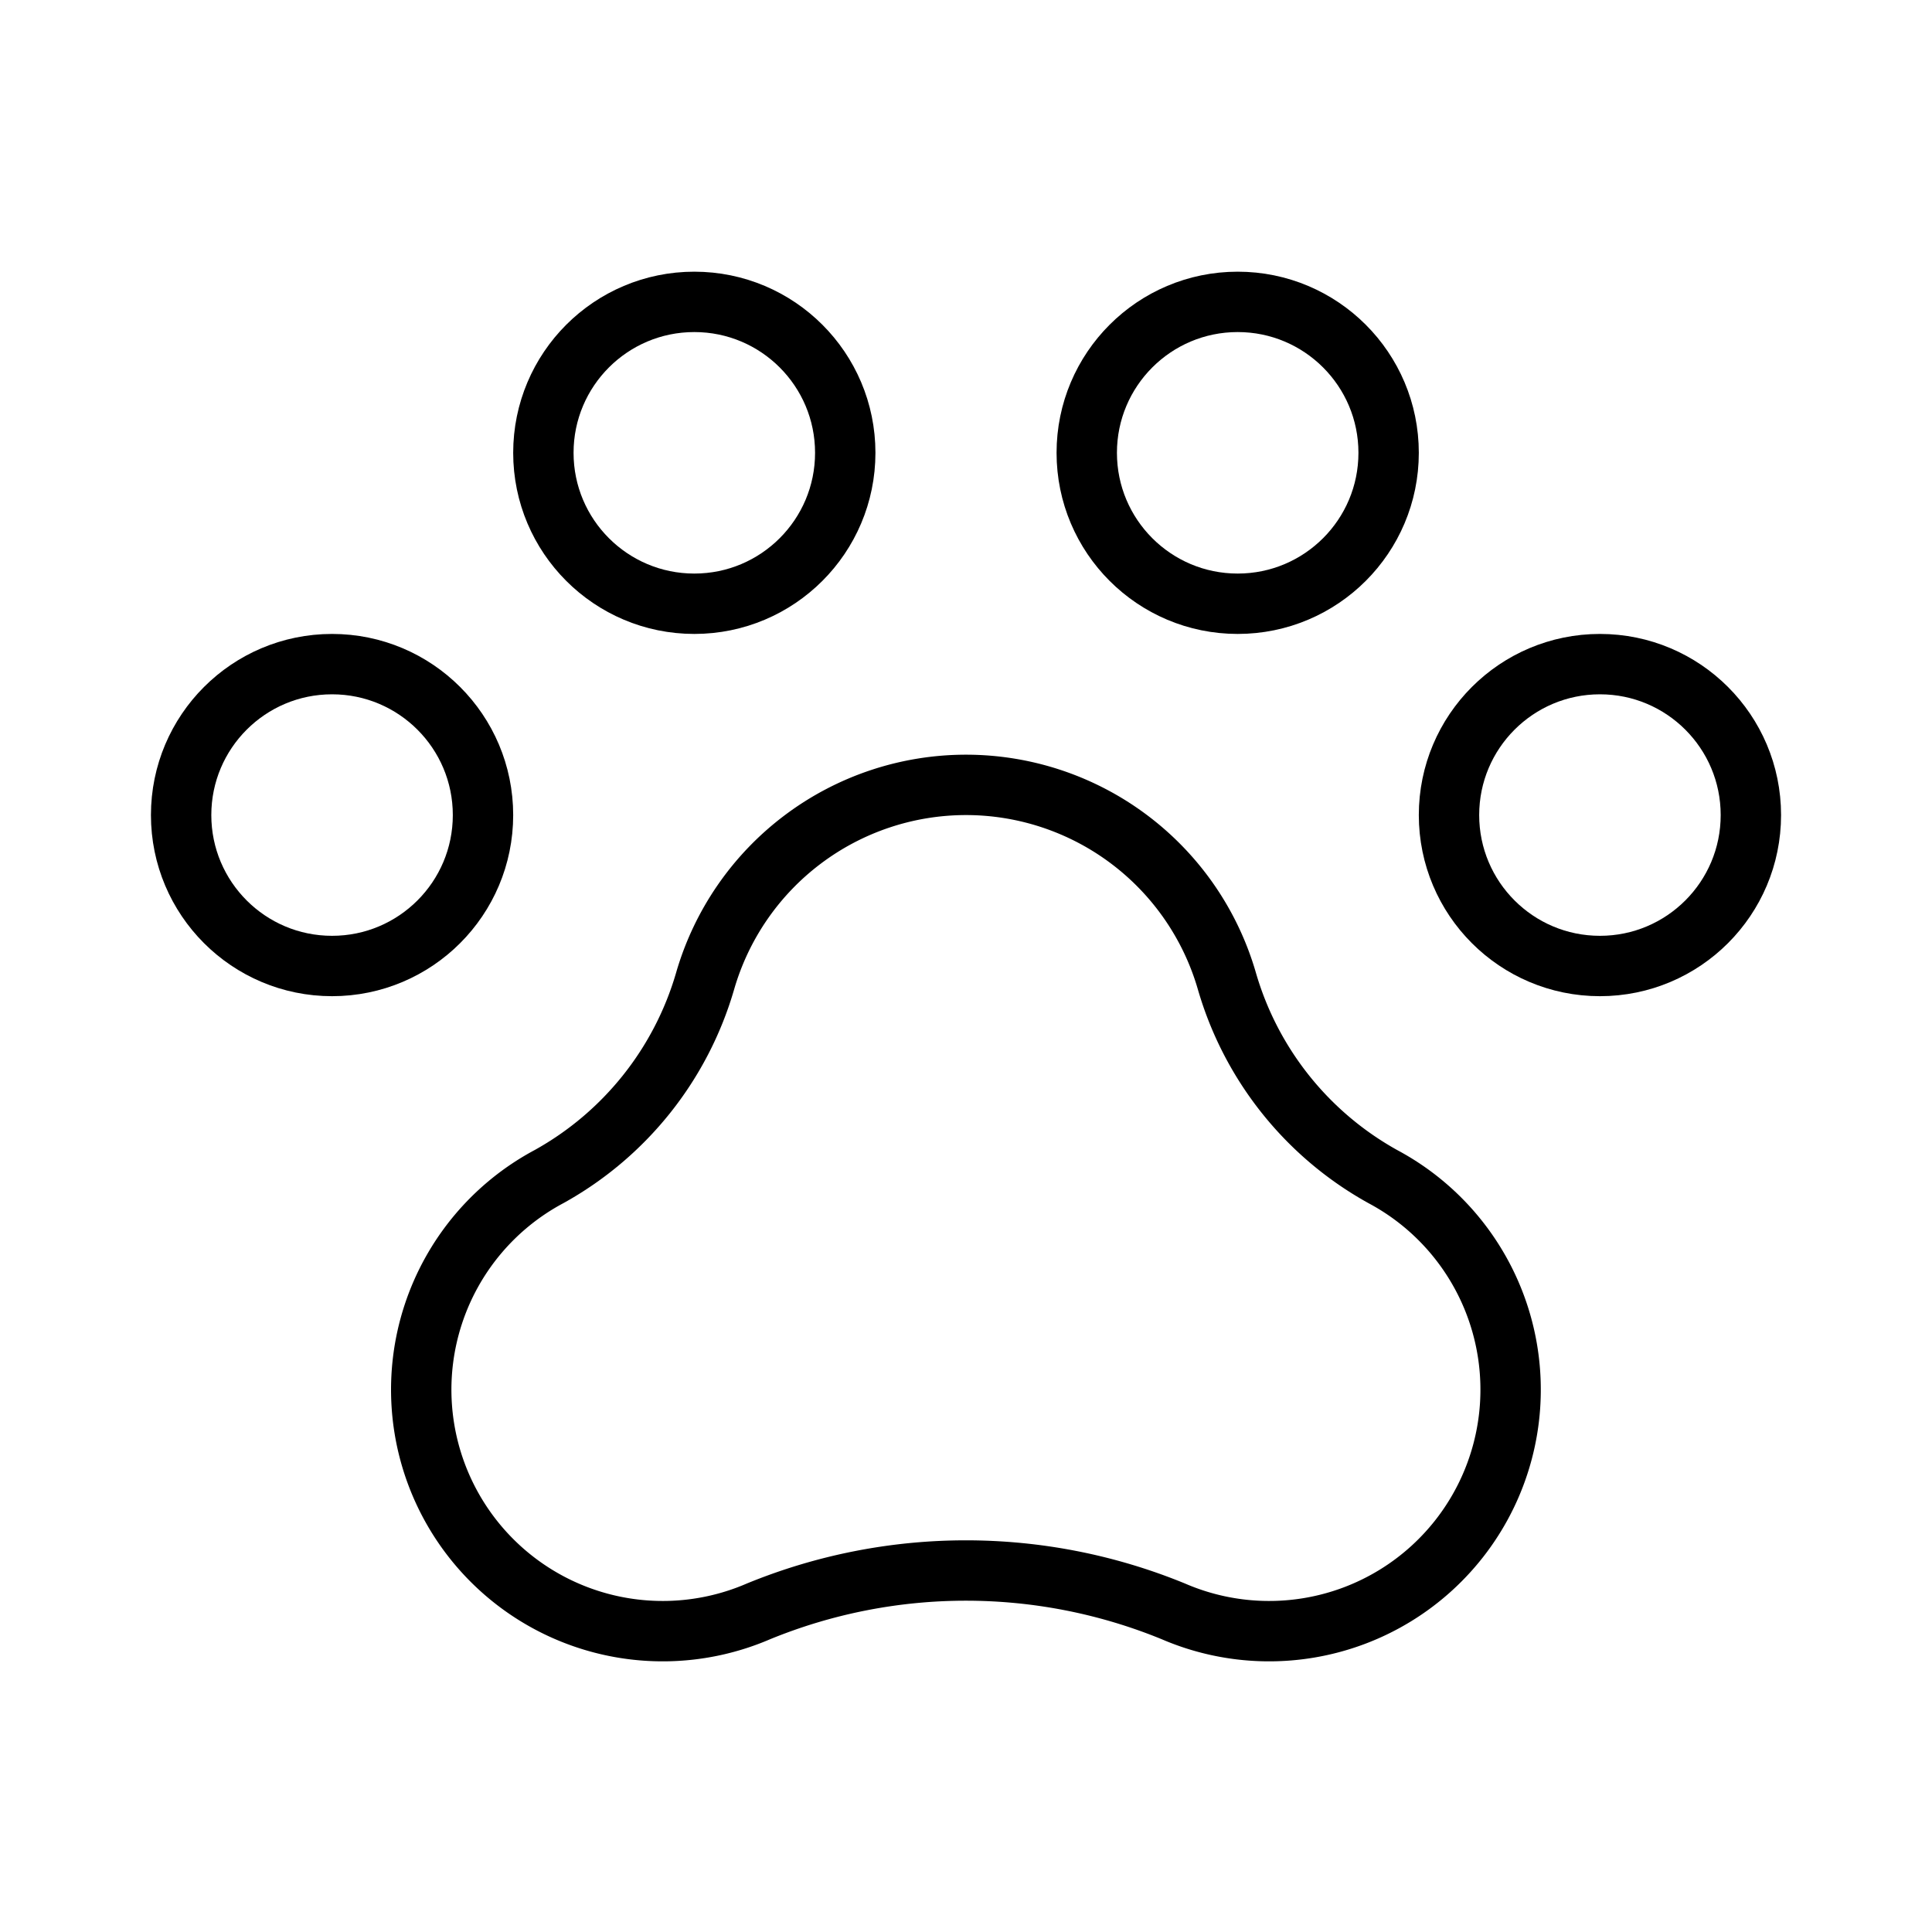 <svg xmlns="http://www.w3.org/2000/svg" viewBox="0 0 256 256"><rect width="256" height="256" fill="none"/><circle cx="212" cy="108" r="20" fill="none" stroke="currentColor" stroke-linecap="round" stroke-linejoin="round" stroke-width="8"/><circle cx="44" cy="108" r="20" fill="none" stroke="currentColor" stroke-linecap="round" stroke-linejoin="round" stroke-width="8"/><circle cx="92" cy="60" r="20" fill="none" stroke="currentColor" stroke-linecap="round" stroke-linejoin="round" stroke-width="8"/><circle cx="164" cy="60" r="20" fill="none" stroke="currentColor" stroke-linecap="round" stroke-linejoin="round" stroke-width="8"/><path d="M128,104A36,36,0,0,0,93.43,130a43.49,43.49,0,0,1-20.67,25.9,32,32,0,0,0,27.73,57.62,72.49,72.49,0,0,1,55,0,32,32,0,0,0,27.73-57.62A43.46,43.46,0,0,1,162.57,130,36,36,0,0,0,128,104Z" fill="none" stroke="currentColor" stroke-linecap="round" stroke-linejoin="round" stroke-width="8"/></svg>